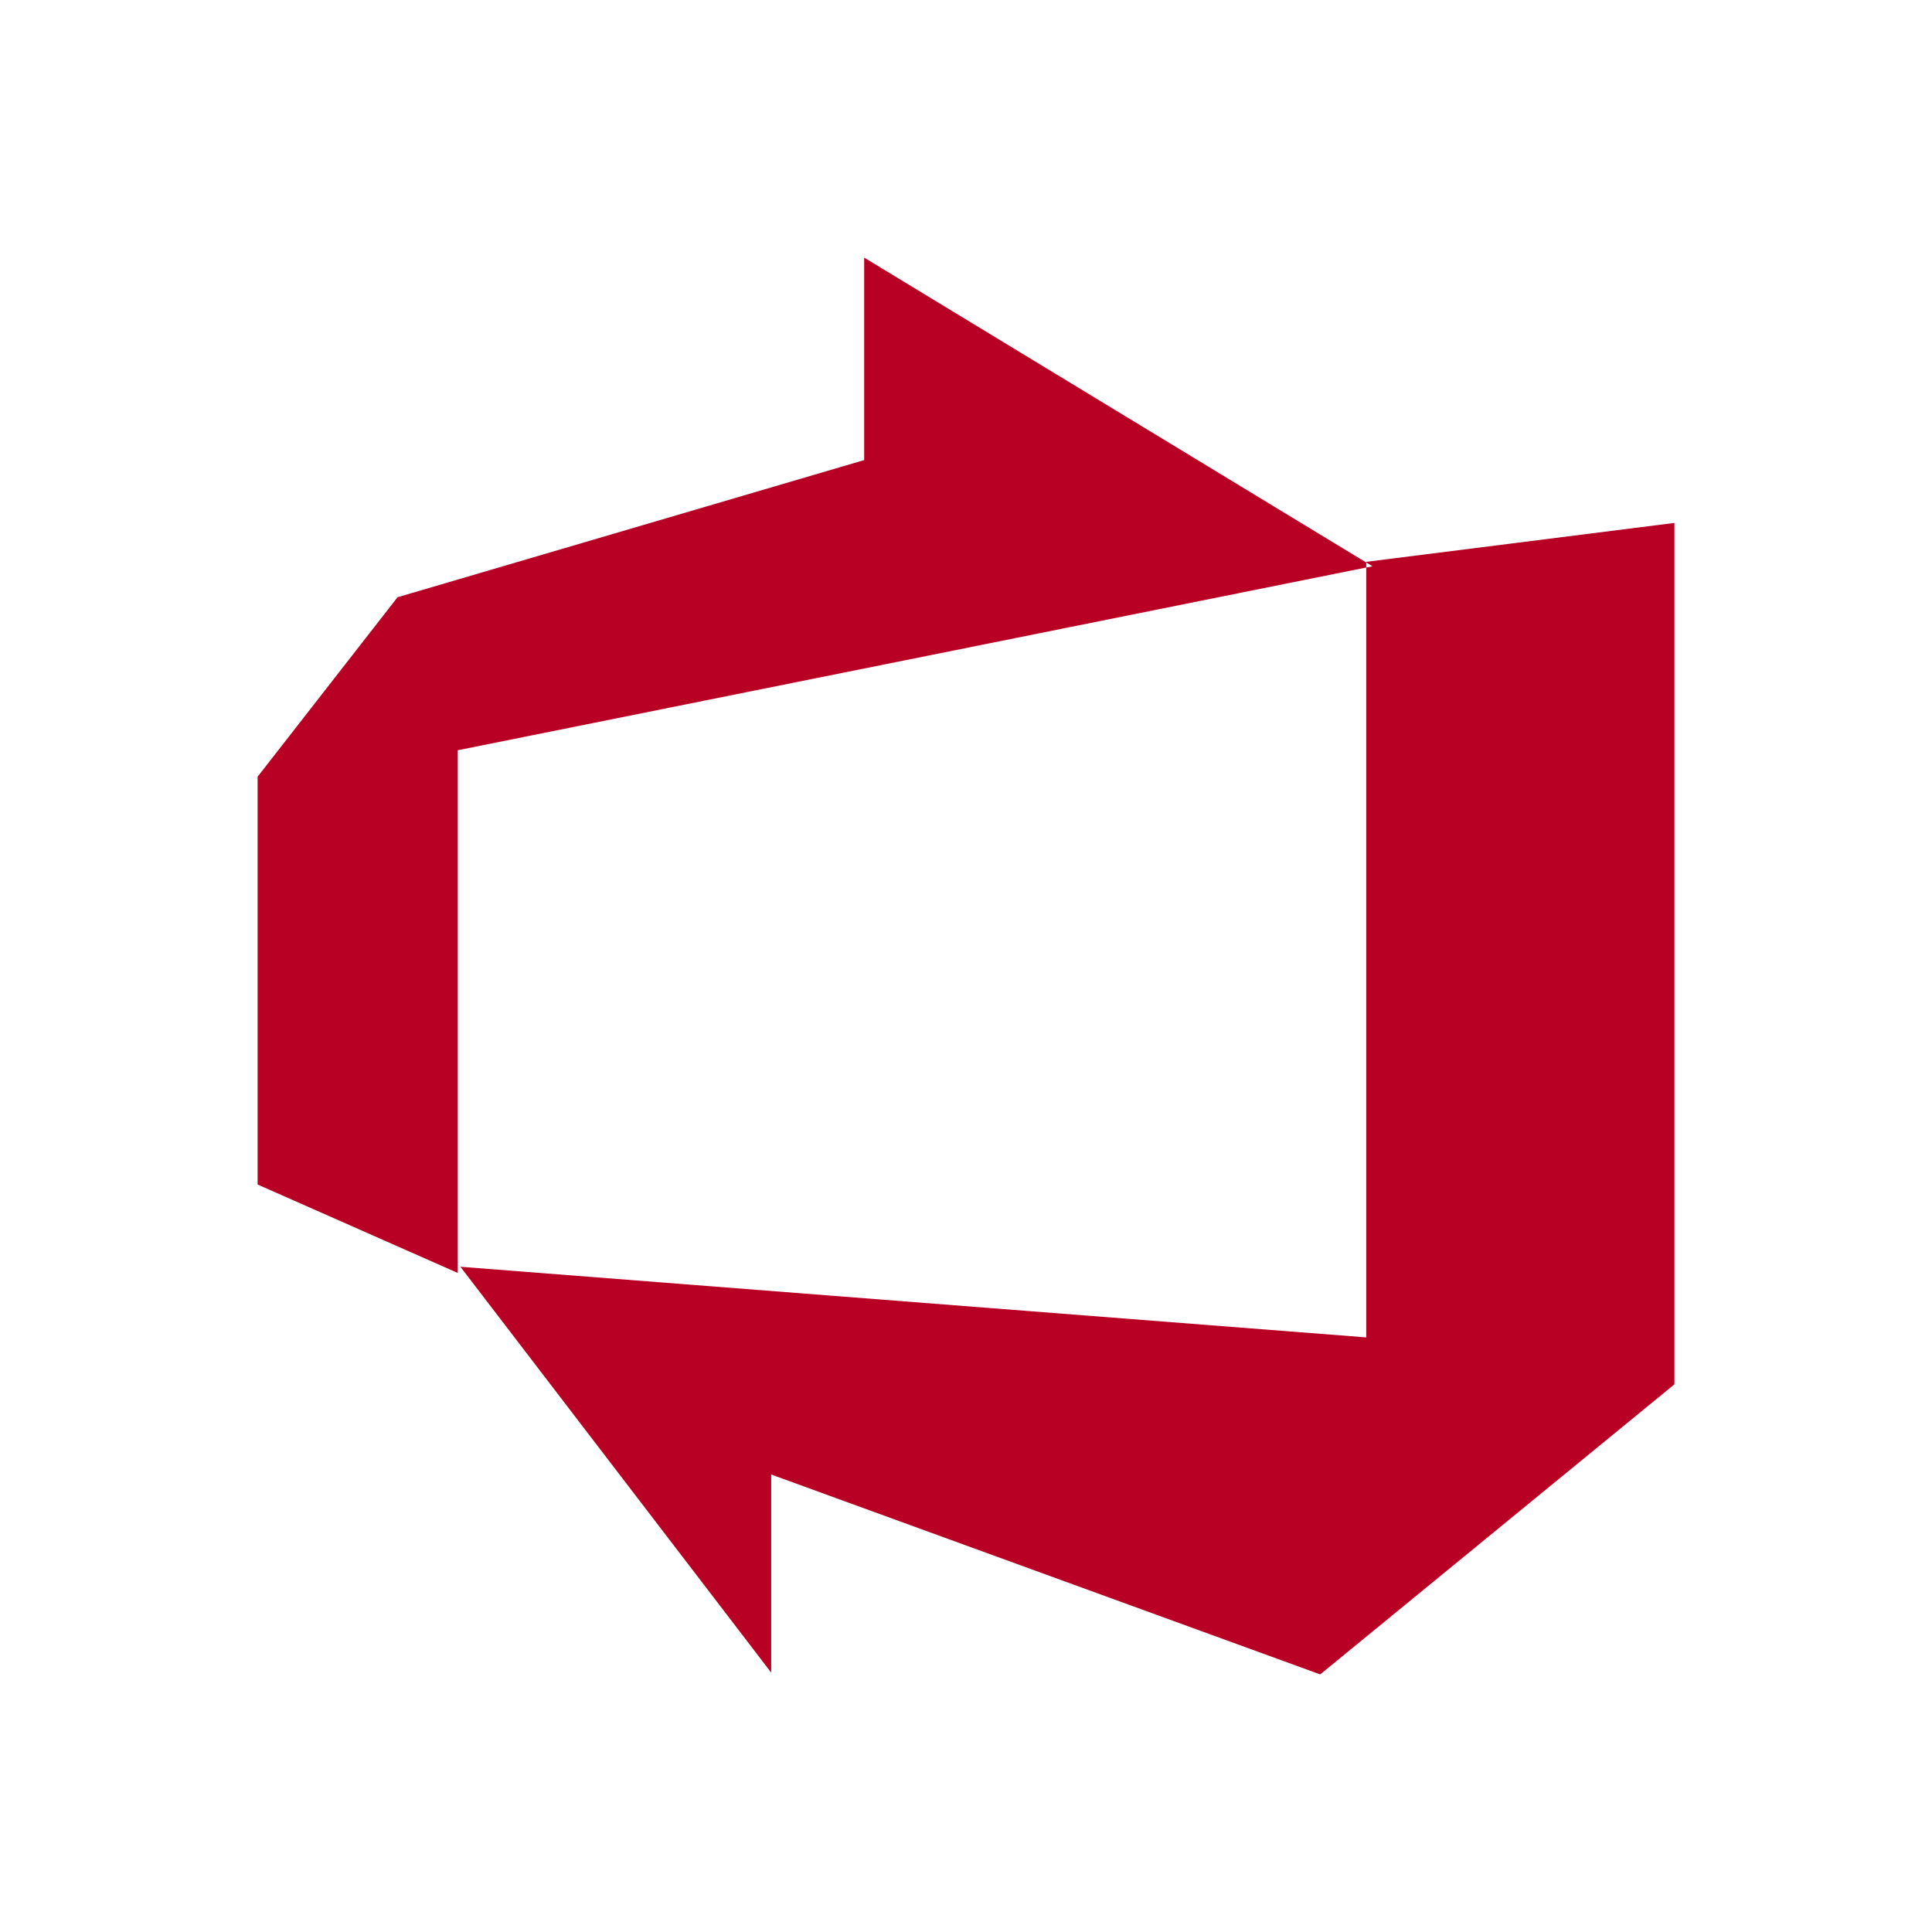 <svg width="30" height="30" viewBox="0 0 30 30" fill="none" xmlns="http://www.w3.org/2000/svg">
<path d="M26 8.12V21.496L20.5 26L11.975 22.896V25.972L7.149 19.67L21.215 20.767V8.724L26 8.12ZM21.311 8.793L13.419 4V7.144L6.173 9.274L4 12.061V18.393L7.108 19.766V11.65L21.311 8.793Z" fill="#b80025"/>
</svg>
